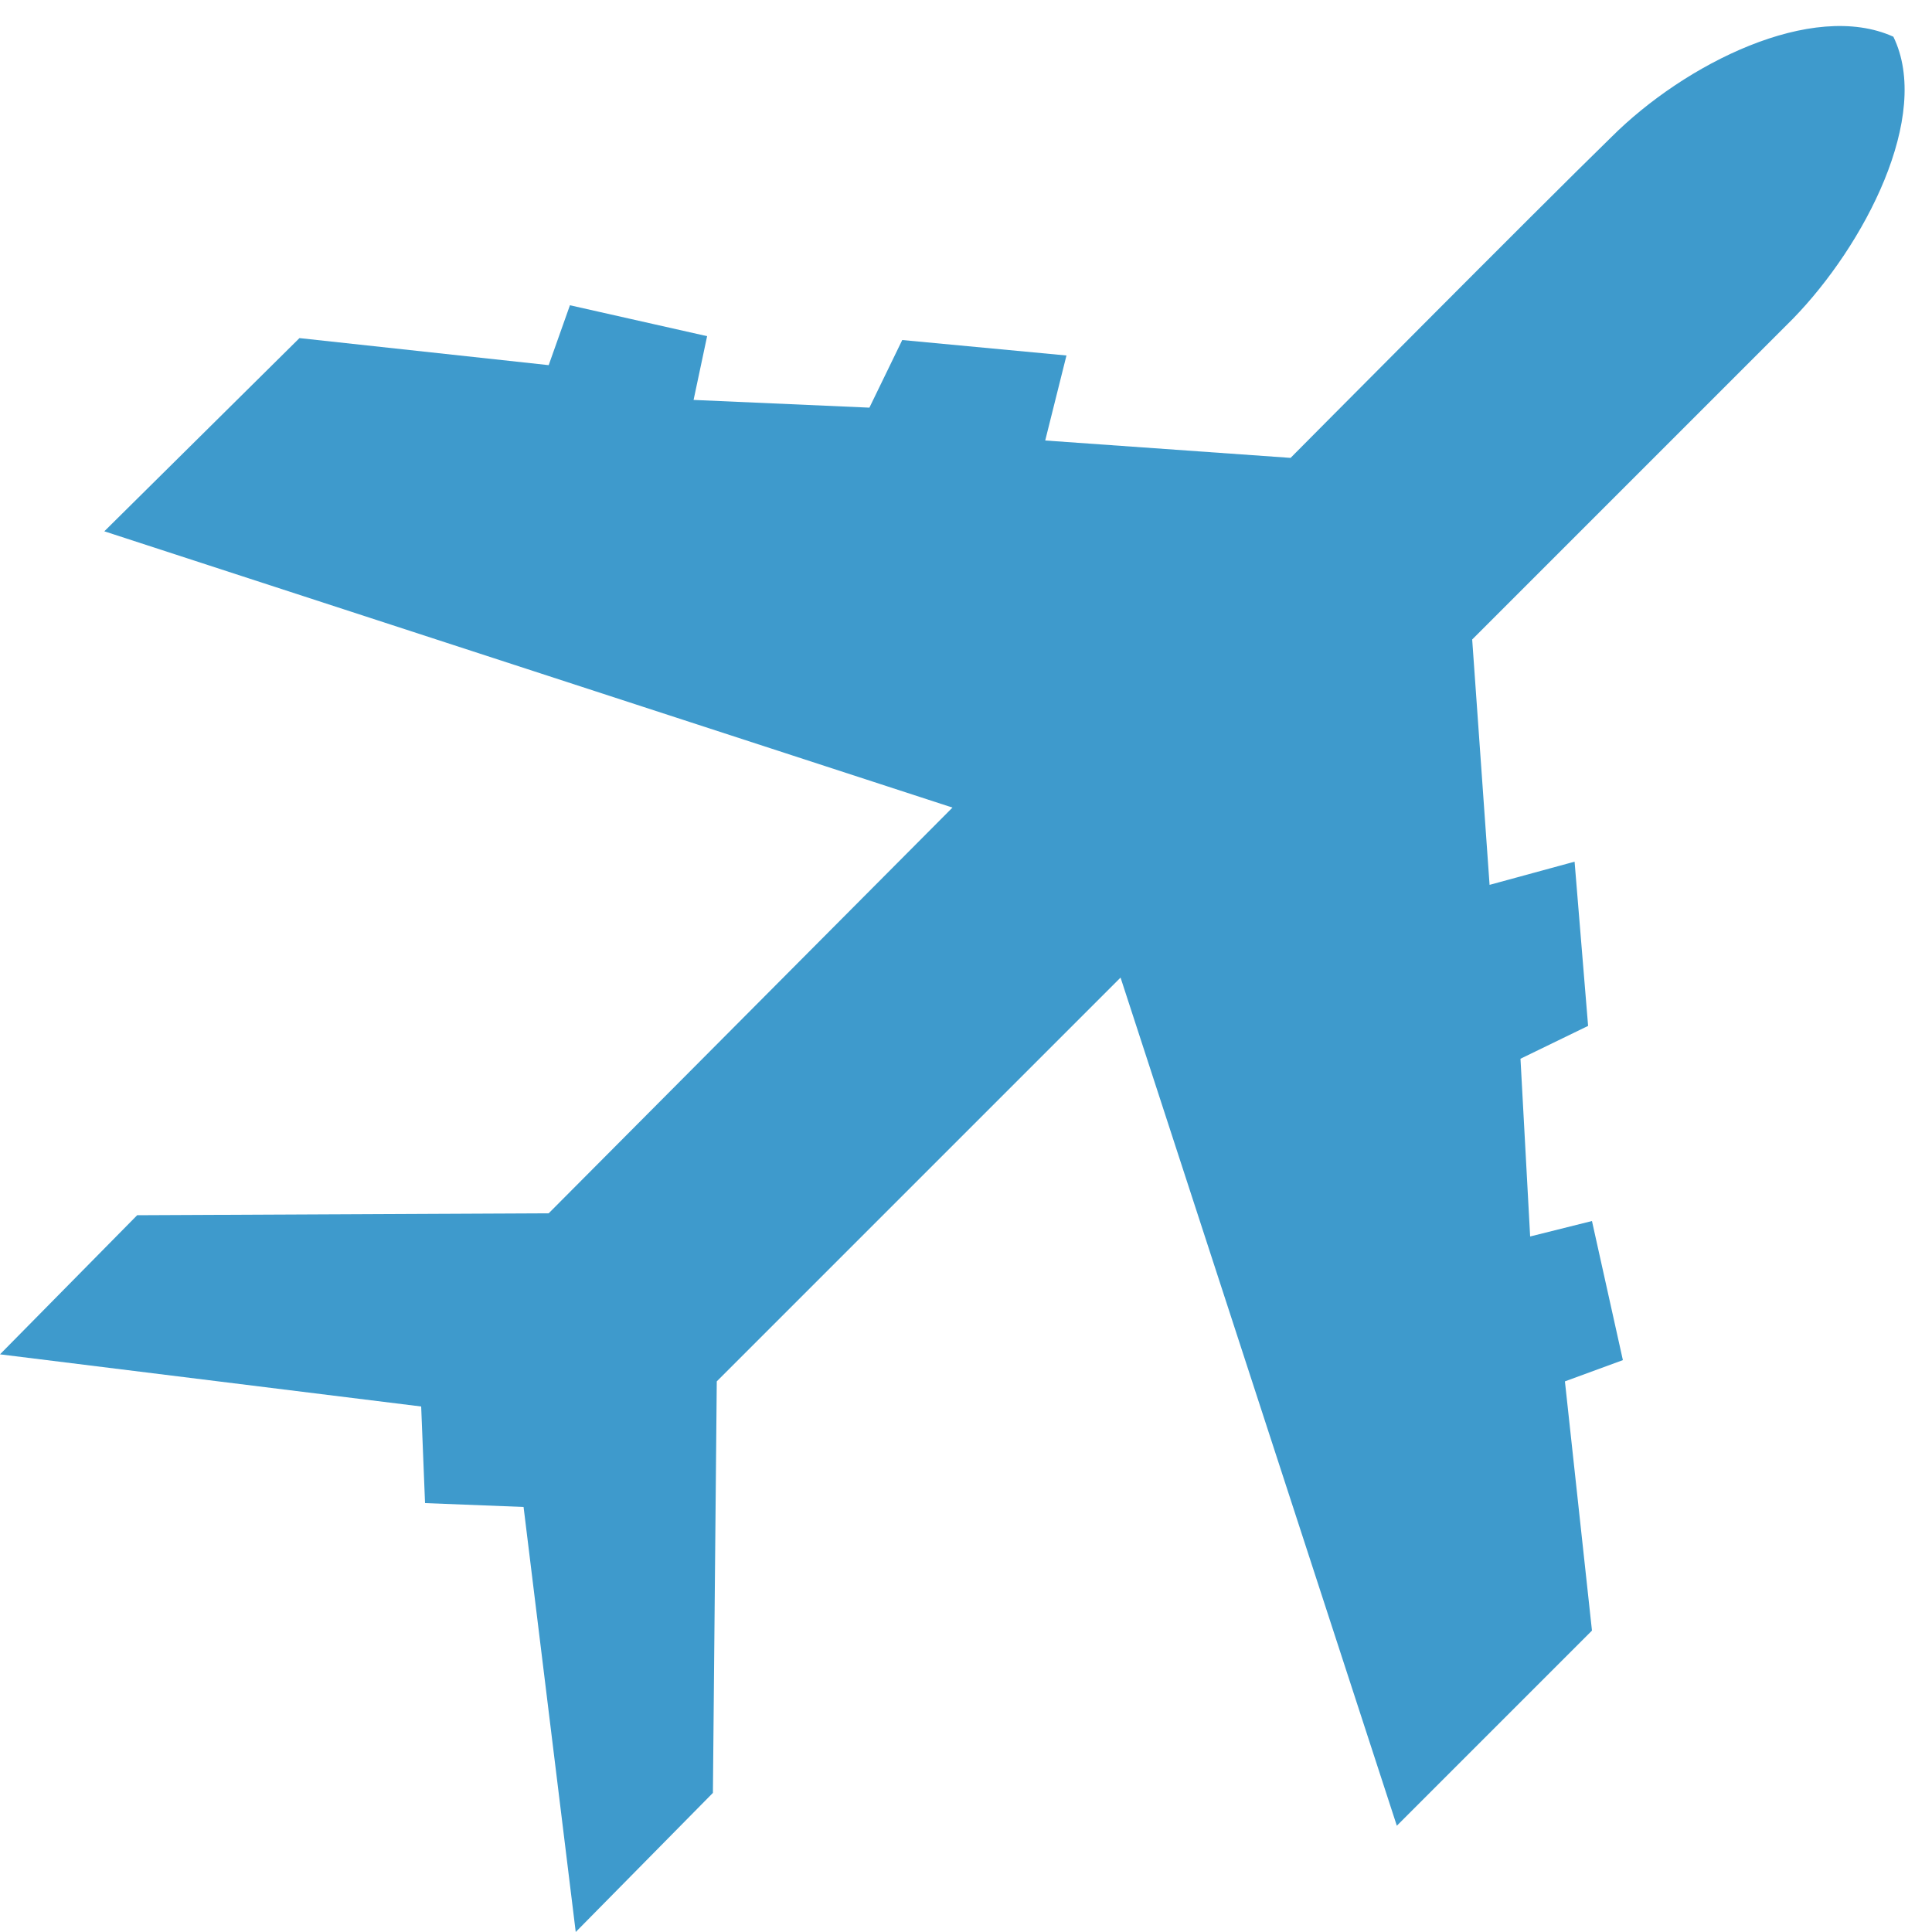 <svg height="512" viewBox="0 0 512 512" width="512" xmlns="http://www.w3.org/2000/svg"><path d="m723 945 101-101-14-129 30-11-16-72-32 8-5-92 35-17-7-85-44 12-9-127s129-129 166-166c37-38 72-105 52-146-42-19-108 14-146 52-38 37-166 166-166 166l-127-9 11-44-85-8-17 35-91-4 7-33-71-16-11 31-129-14-101 100 439 143-209 210-213 1-71 72 218 27 2 50 51 2 27 220 71-72 2-213 209-209z" fill="#3e9acc" transform="scale(.512)"/></svg>